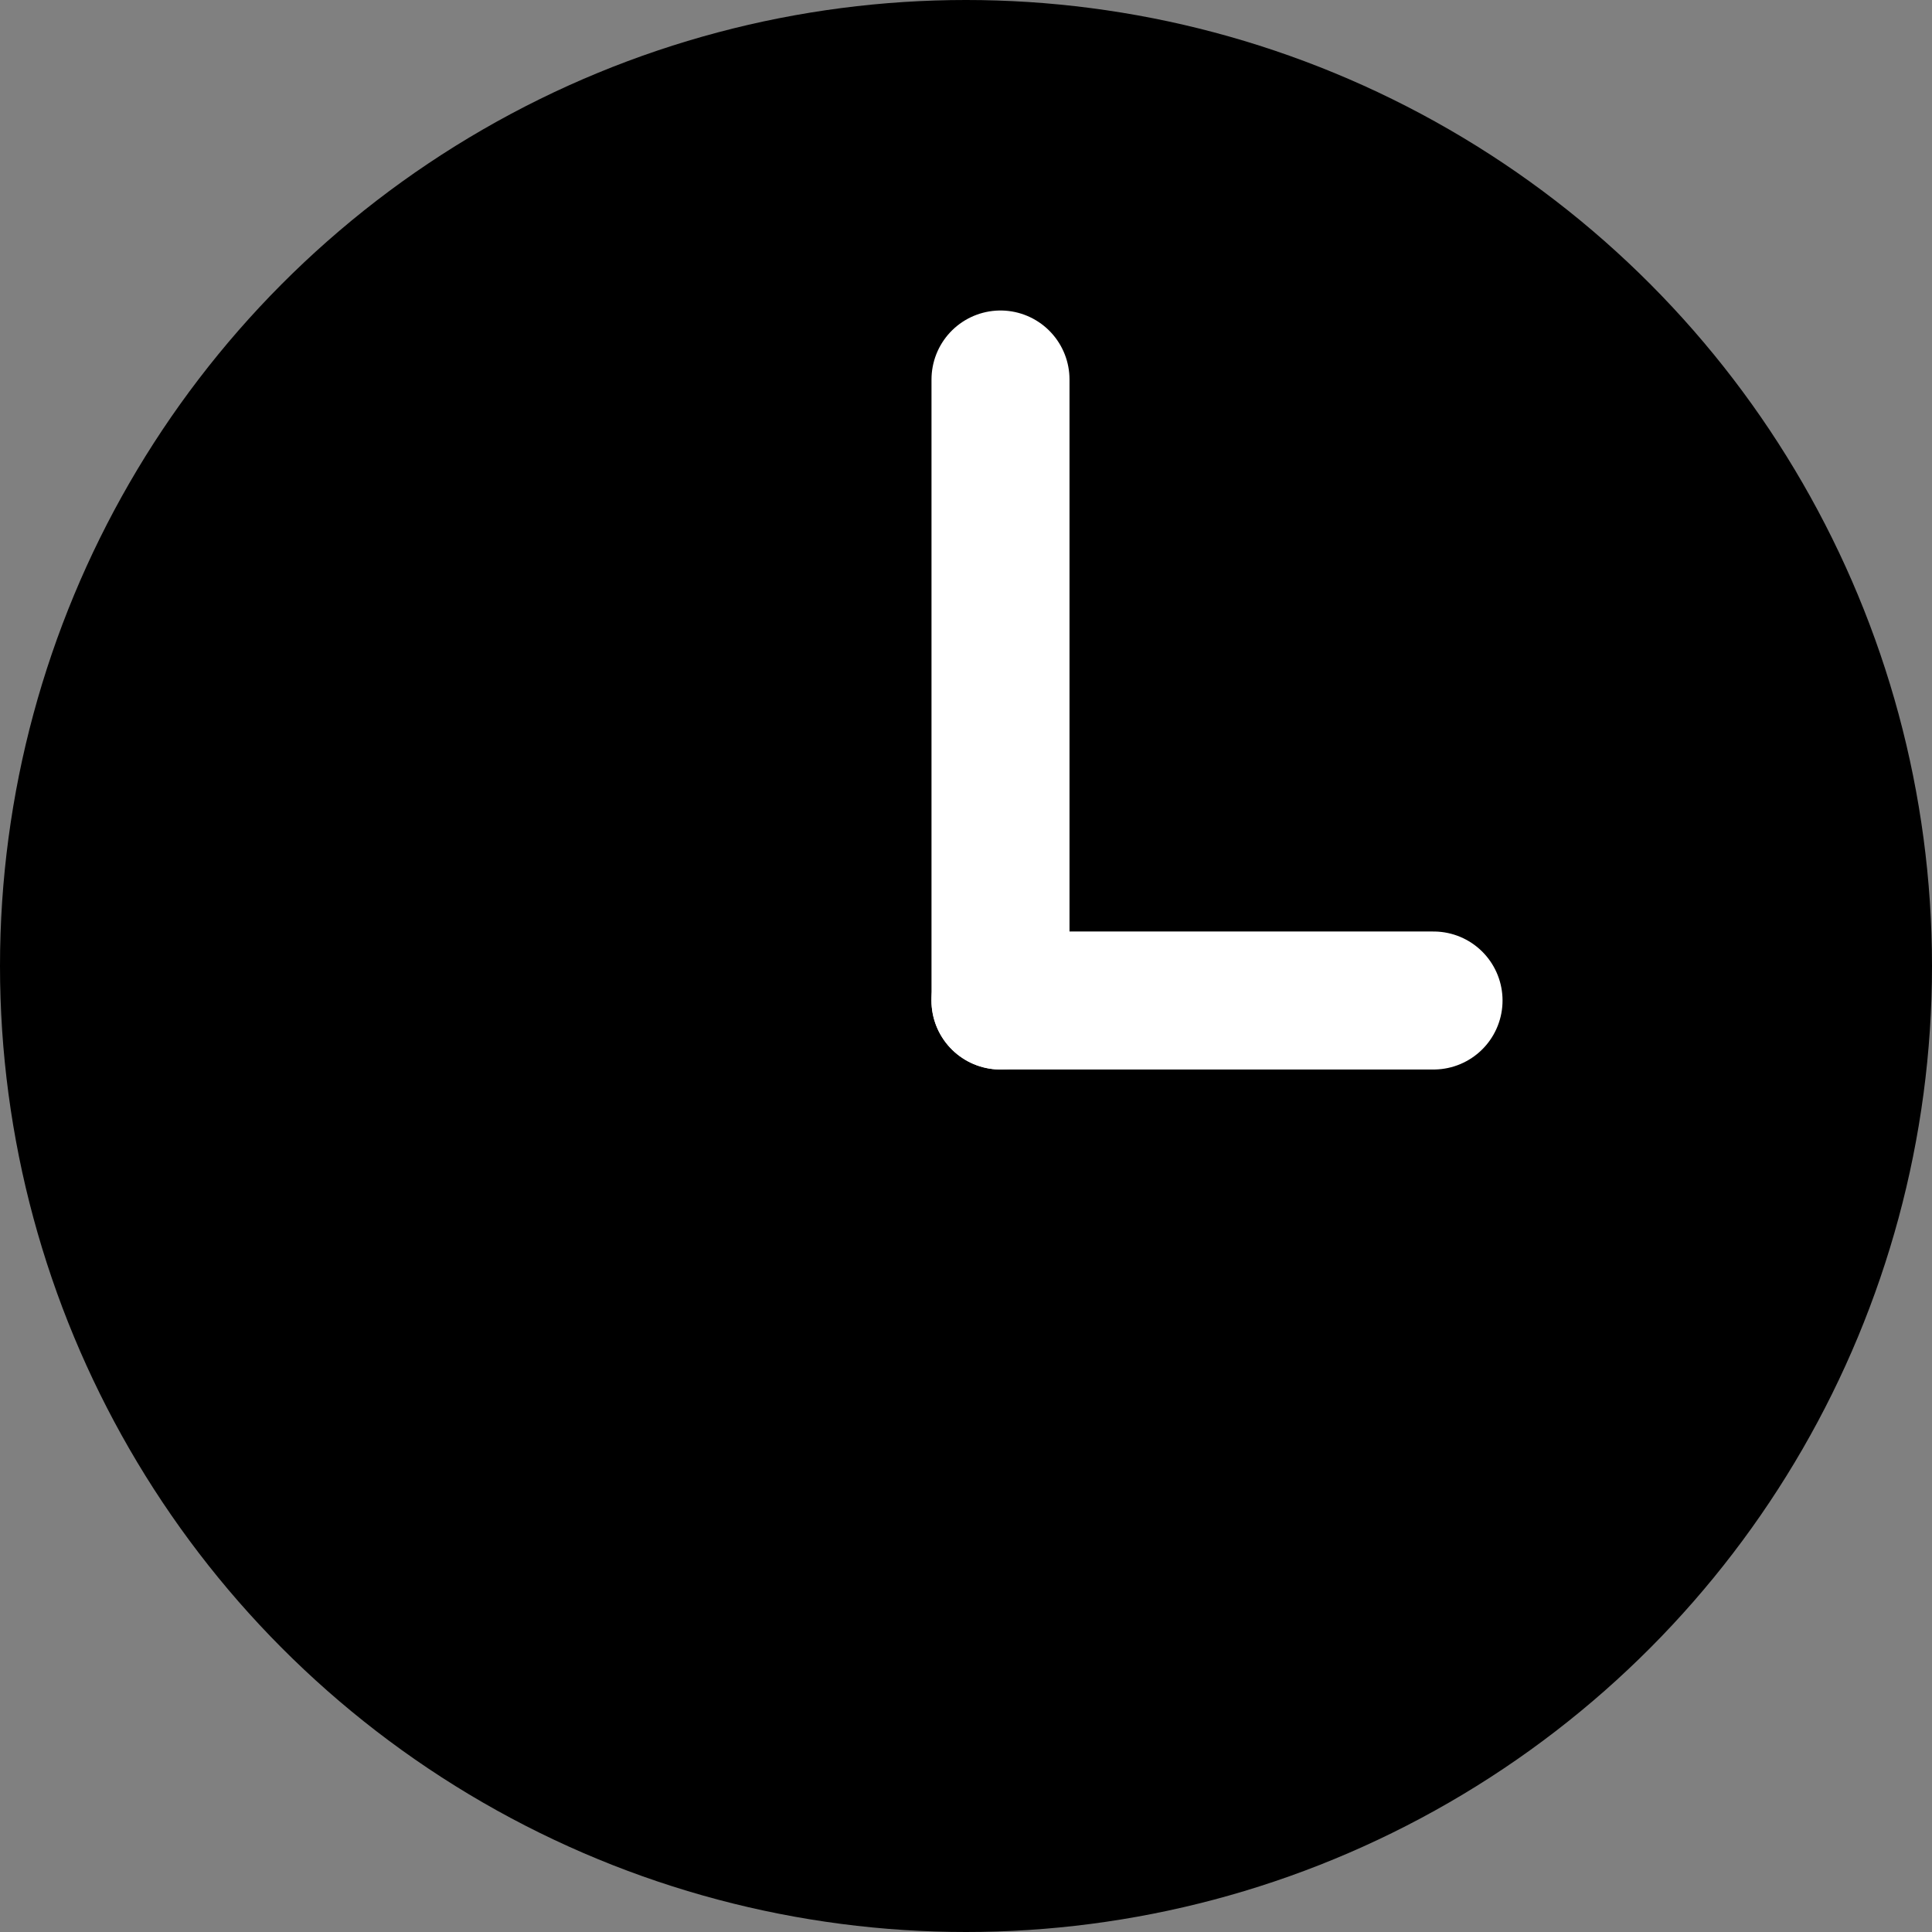 <svg xmlns="http://www.w3.org/2000/svg" width="28" height="28" viewBox="0 0 28 28">
  <rect x="0" y="0" width="28" height="28" fill="#808080" stroke="none"/>
  <g id="Group_5086" data-name="Group 5086" transform="translate(-1384 -1881.425)">
    <circle id="Ellipse_300" data-name="Ellipse 300" cx="14" cy="14" r="14" transform="translate(1384 1881.425)"/>
    <line id="Line_54" data-name="Line 54" y2="9" transform="translate(1398.5 1886.925)" fill="none" stroke="#fff" stroke-linecap="round" stroke-width="2"/>
    <path id="Path_6352" data-name="Path 6352" d="M4968.677-7697.5H4962.4" transform="translate(-3563.901 9593.425)" fill="none" stroke="#fff" stroke-linecap="round" stroke-width="2"/>
  </g>
</svg>
